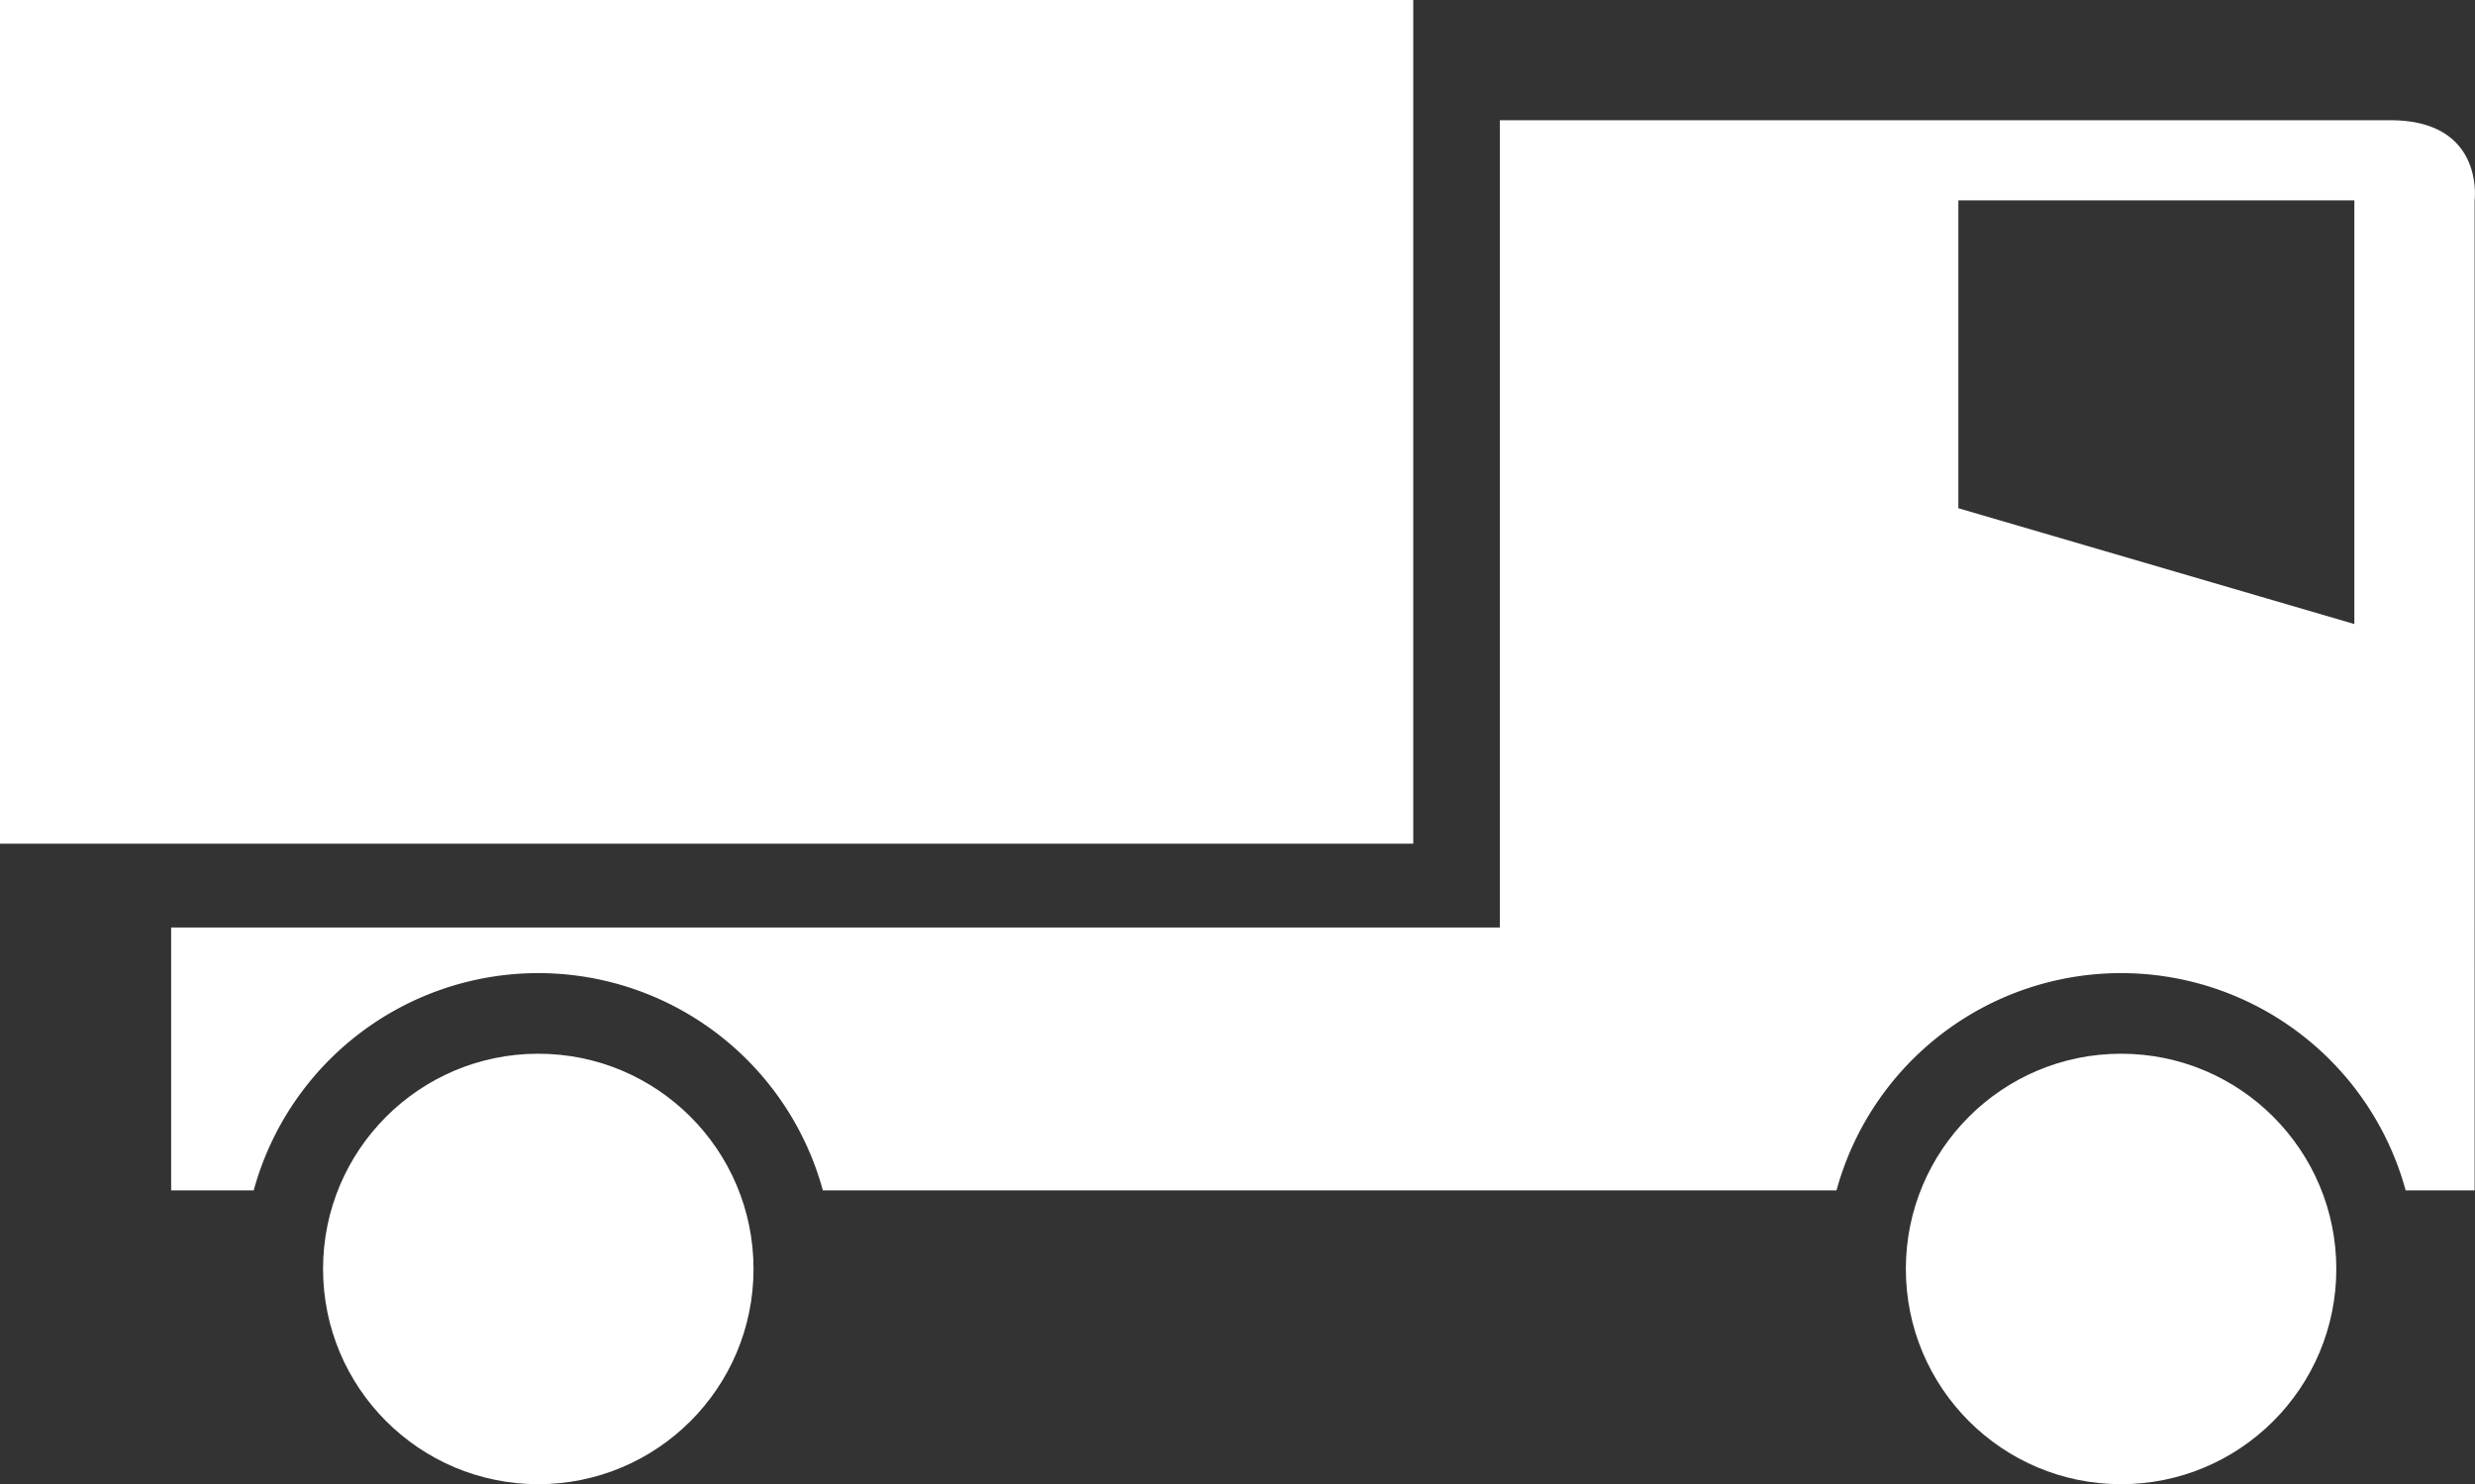 <svg xmlns="http://www.w3.org/2000/svg" width="61.75" height="37.03" viewBox="0 0 61.75 37.03"><rect x="0" y="0" width="61.75" height="37.03" fill="#333333" stroke="none"/><defs><style>.cls-1{fill:#fff;}</style></defs><g id="Layer_2" data-name="Layer 2"><g id="Layer_1-2" data-name="Layer 1"><circle class="cls-1" cx="52.92" cy="31.66" r="5.37"/><rect class="cls-1" width="35.26" height="21.05"/><path class="cls-1" d="M59.64,3H37.42V23.14H4.27V29.7H6.33a7.36,7.36,0,0,1,14.2,0H45.82a7.36,7.36,0,0,1,14.2,0h1.72V5S62,3,59.64,3Zm-.9,12.57-9.88-2.89V5h9.88Z"/><circle class="cls-1" cx="13.43" cy="31.66" r="5.37"/></g></g></svg>